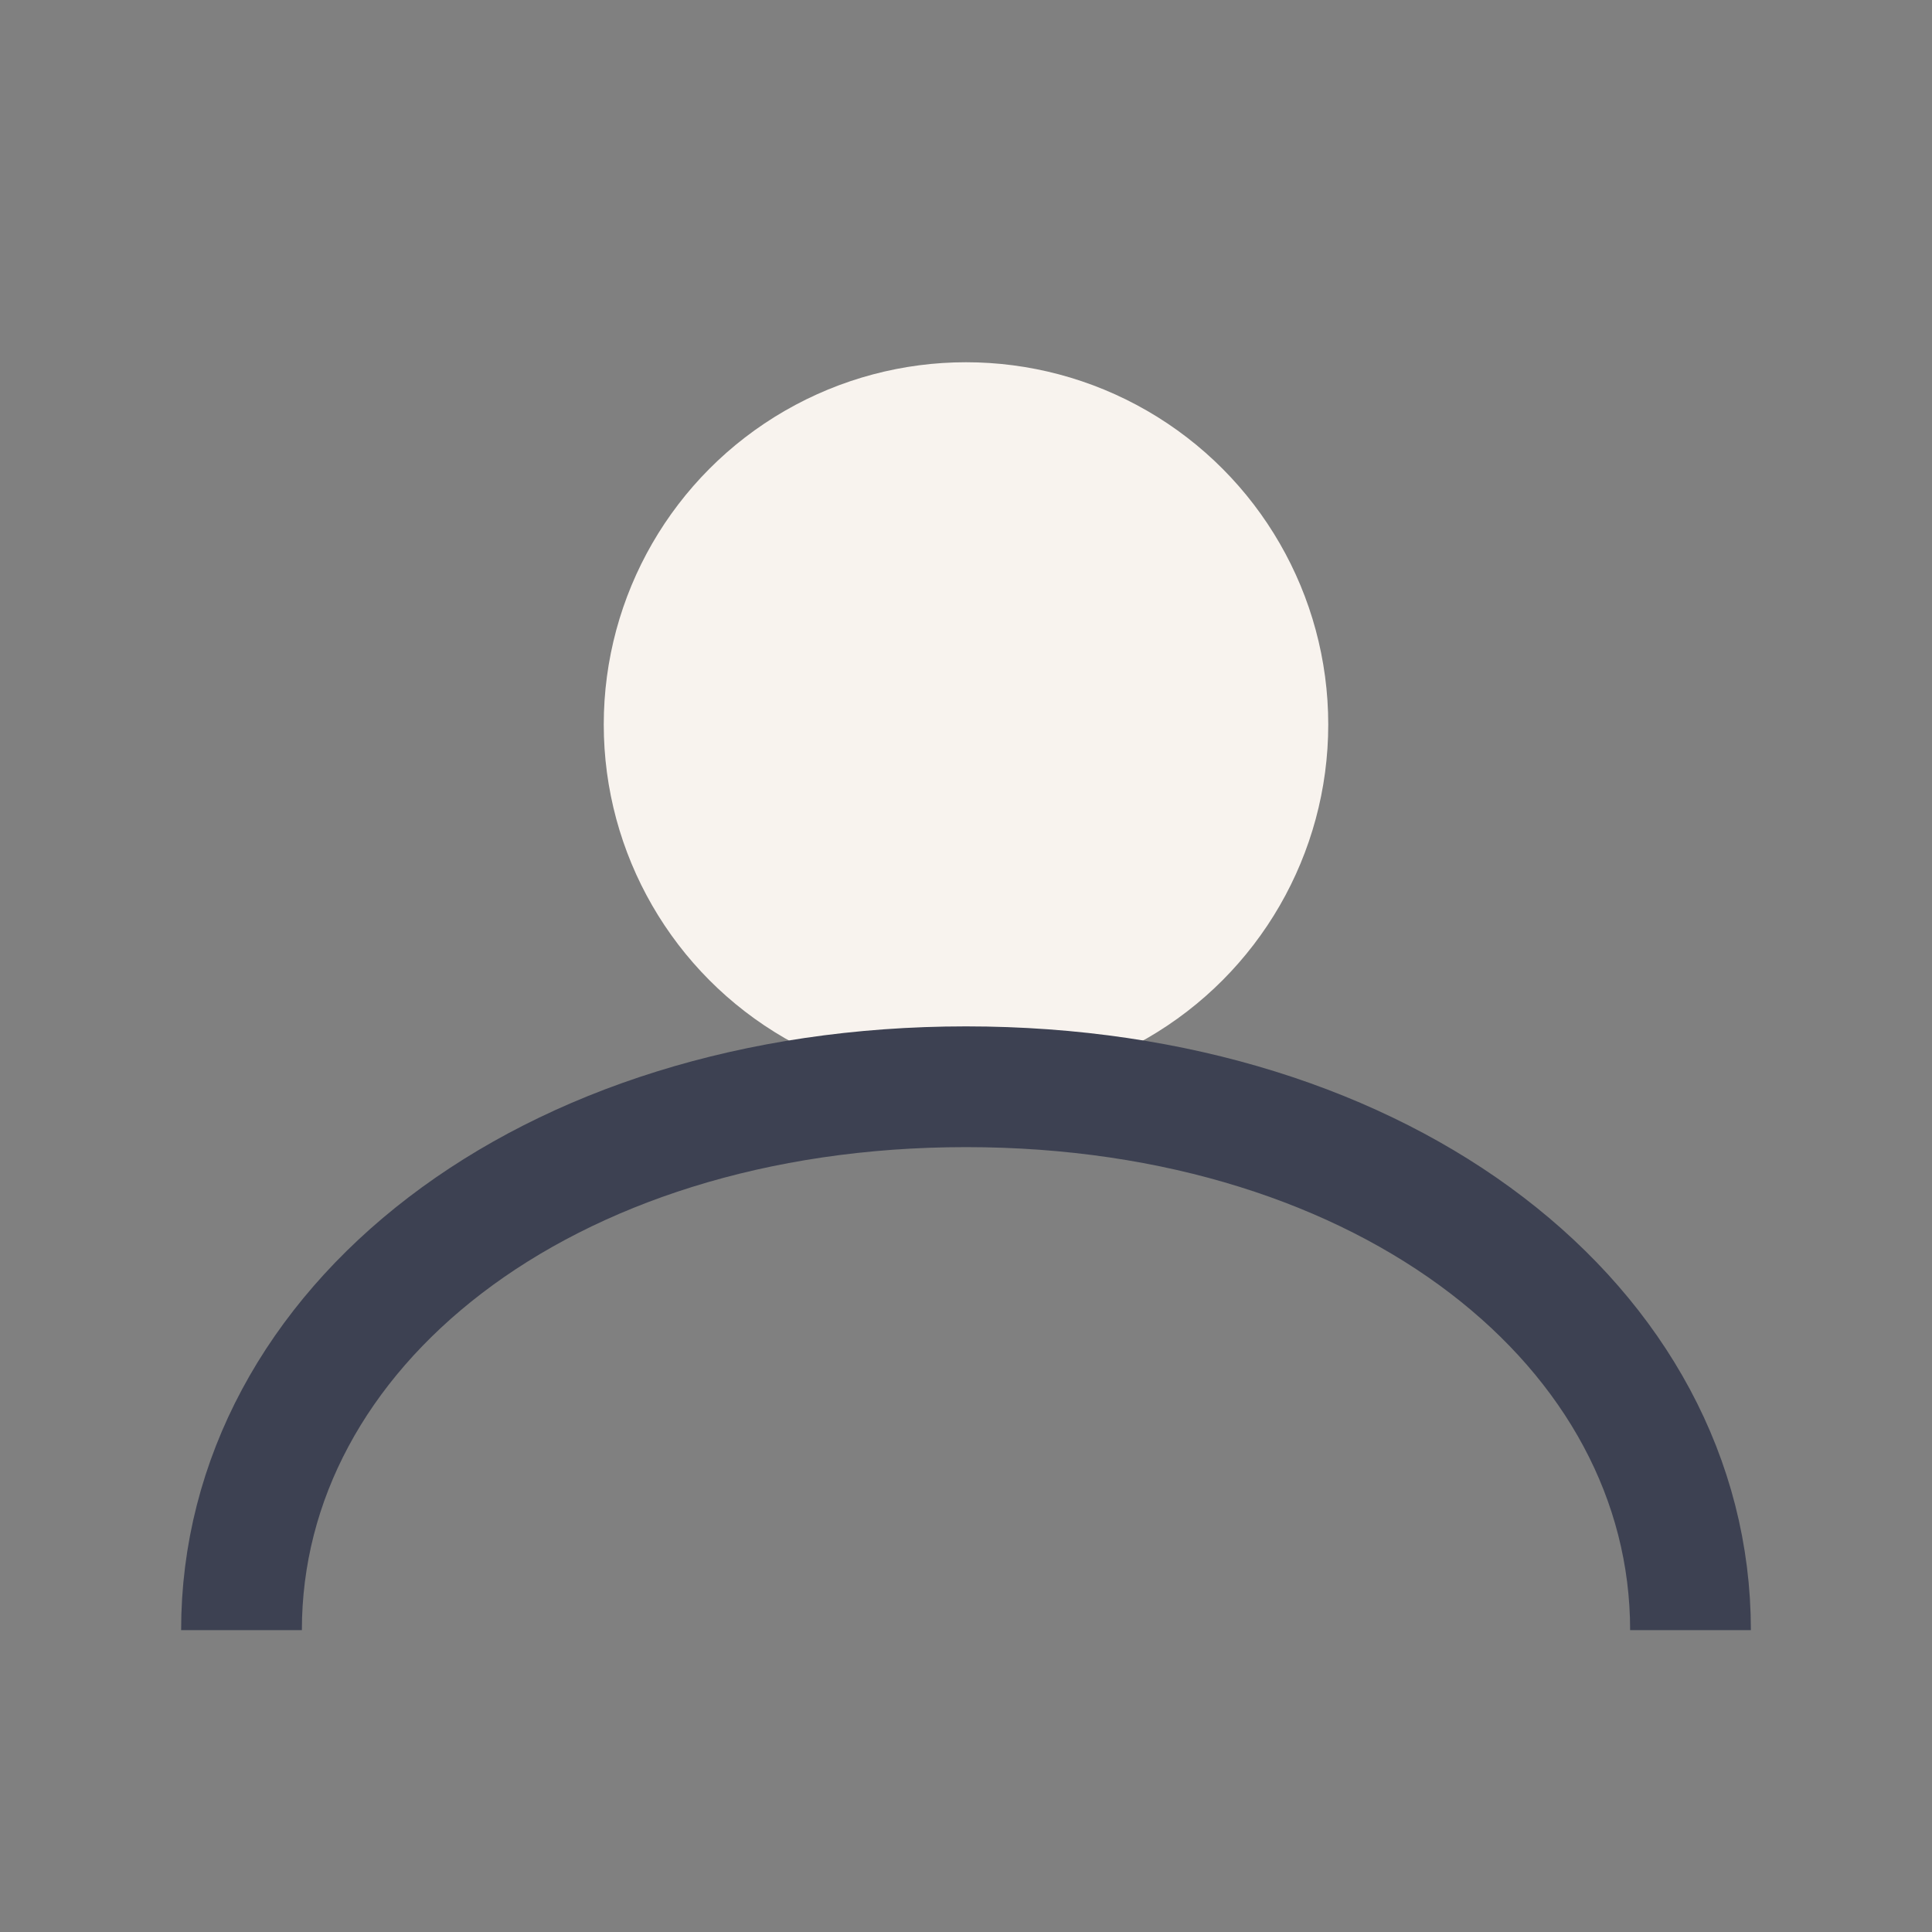 <?xml version="1.0" encoding="UTF-8"?>
<svg xmlns="http://www.w3.org/2000/svg" width="32" height="32" viewBox="0 0 32 32"><rect x="0" y="0" width="32" height="32" fill="#808080" stroke="none"/><circle cx="16" cy="12" r="6" fill="#F8F3EE"/><path d="M28 27c0-5-5-9-12-9s-12 4-12 9" fill="none" stroke="#3D4152" stroke-width="2"/></svg>